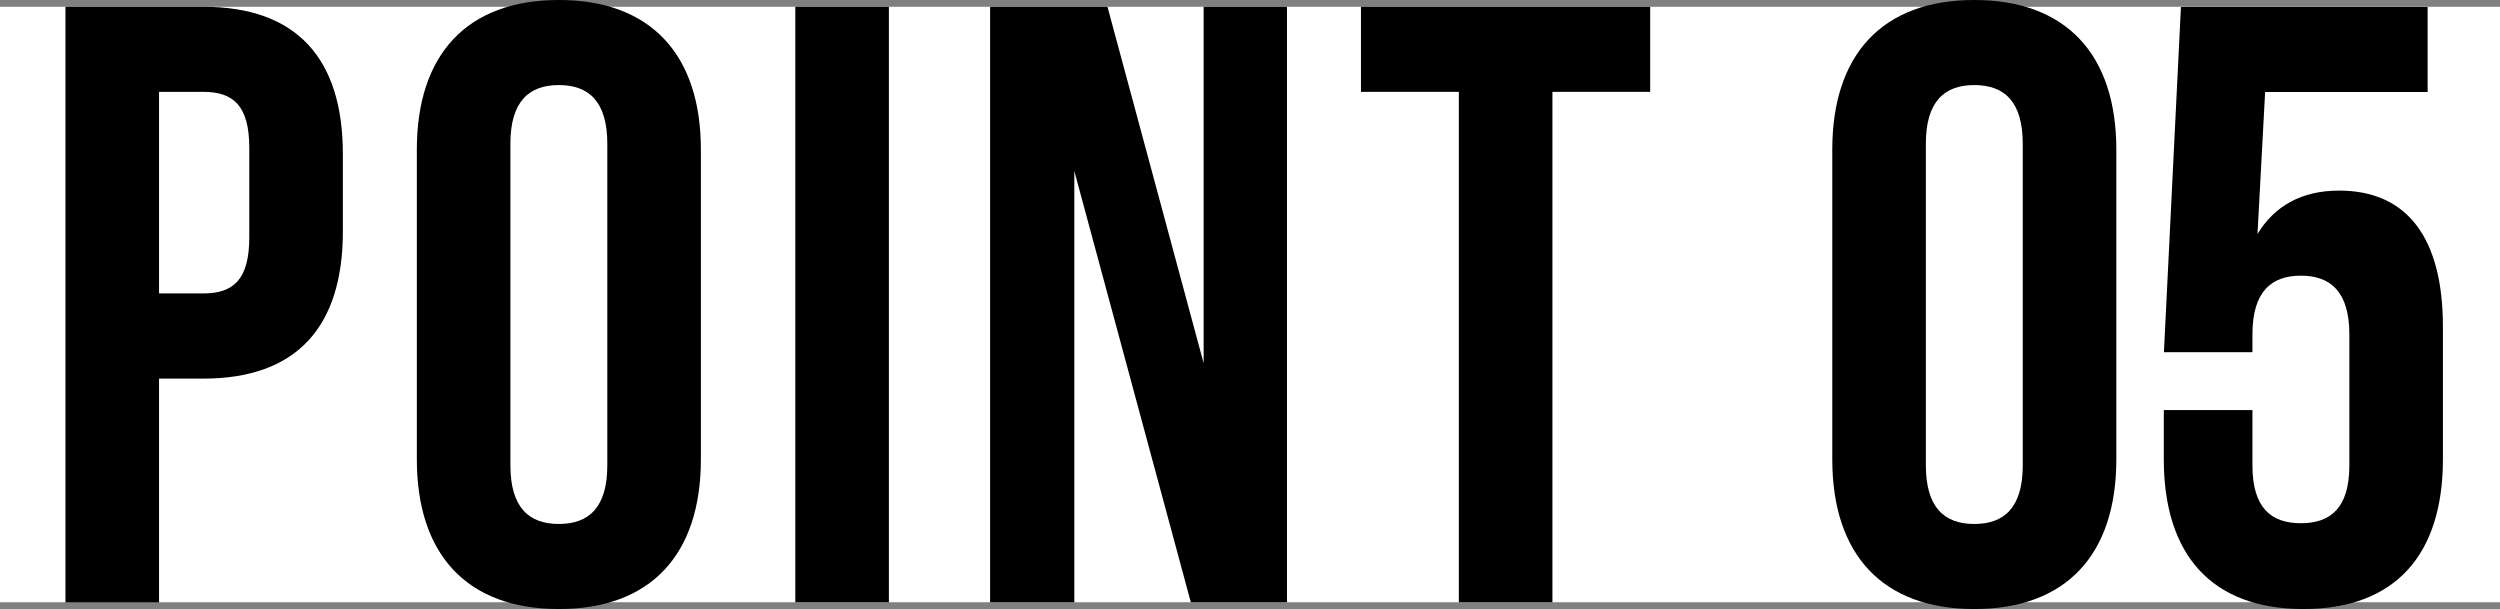 <?xml version="1.0" encoding="UTF-8"?><svg id="_レイヤー_2" xmlns="http://www.w3.org/2000/svg" width="202.78" height="49.4" viewBox="0 0 202.78 49.4"><rect x="0" y="0" width="202.78" height="49.4" fill="#808080" stroke="none"/><defs><style>.cls-1{fill:#fff;}</style></defs><g id="layout"><rect class="cls-1" y=".55" width="202.78" height="48.3"/><path d="M27.81,12.49v6.28c0,7.73-3.73,11.94-11.32,11.94h-3.59v18.15h-7.59V.55h11.18c7.59,0,11.32,4.21,11.32,11.94ZM12.9,7.45v16.35h3.59c2.42,0,3.73-1.1,3.73-4.55v-7.25c0-3.45-1.31-4.55-3.73-4.55h-3.59Z"/><path d="M33.81,12.14c0-7.73,4.07-12.14,11.52-12.14s11.52,4.42,11.52,12.14v25.12c0,7.73-4.07,12.14-11.52,12.14s-11.52-4.42-11.52-12.14V12.14ZM41.4,37.74c0,3.45,1.52,4.76,3.93,4.76s3.93-1.31,3.93-4.76V11.66c0-3.45-1.52-4.76-3.93-4.76s-3.93,1.31-3.93,4.76v26.08Z"/><path d="M64.51.55h7.59v48.3h-7.59V.55Z"/><path d="M87.14,13.87v34.98h-6.83V.55h9.52l7.8,28.91V.55h6.76v48.3h-7.8l-9.45-34.98Z"/><path d="M110.39.55h23.46v6.9h-7.93v41.4h-7.59V7.45h-7.94V.55Z"/><path d="M148.62,12.14c0-7.73,4.07-12.14,11.52-12.14s11.52,4.42,11.52,12.14v25.12c0,7.73-4.07,12.14-11.52,12.14s-11.52-4.42-11.52-12.14V12.14ZM156.21,37.74c0,3.45,1.52,4.76,3.93,4.76s3.93-1.31,3.93-4.76V11.66c0-3.45-1.52-4.76-3.93-4.76s-3.93,1.31-3.93,4.76v26.08Z"/><path d="M182.7,33.26v4.49c0,3.45,1.52,4.69,3.93,4.69s3.93-1.24,3.93-4.69v-10.63c0-3.45-1.52-4.76-3.93-4.76s-3.93,1.31-3.93,4.76v1.45h-7.18l1.38-28.01h20.01v6.9h-13.18l-.62,11.52c1.38-2.28,3.59-3.52,6.62-3.52,5.59,0,8.42,3.93,8.42,11.04v10.76c0,7.73-3.86,12.14-11.32,12.14s-11.32-4.42-11.32-12.14v-4h7.18Z"/></g></svg>